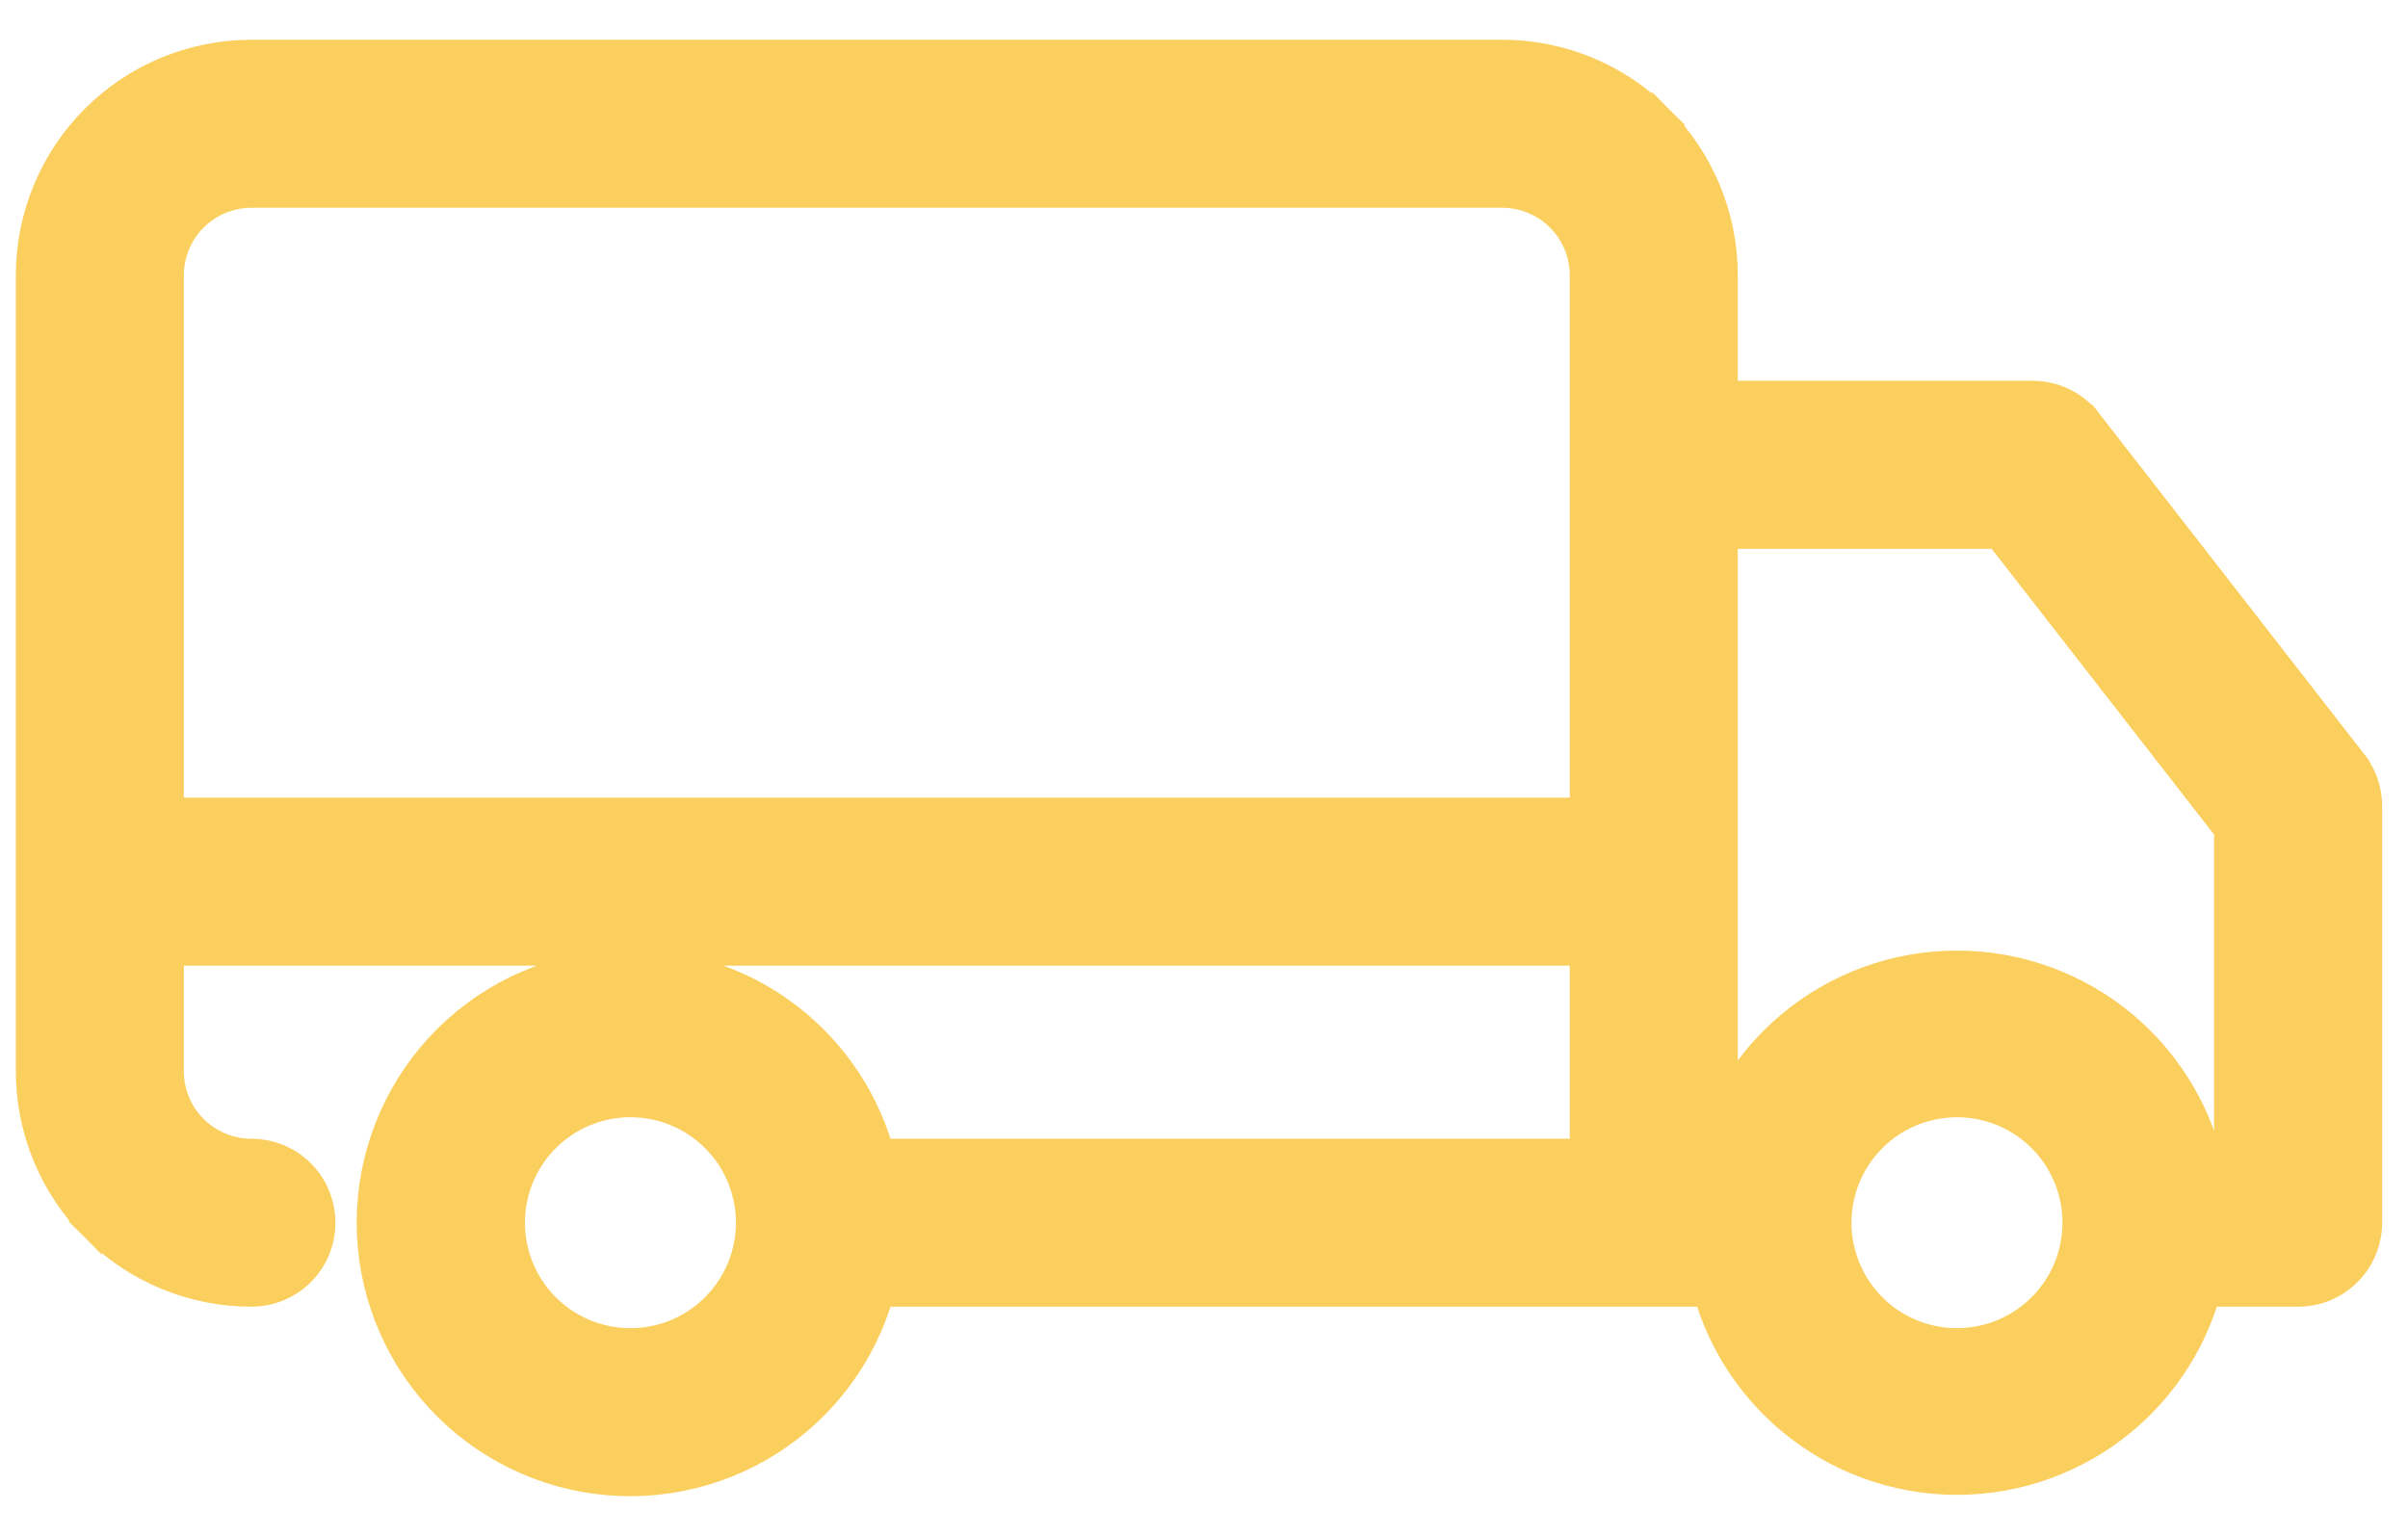 <svg width="47" height="30" viewBox="0 0 47 30" fill="none" xmlns="http://www.w3.org/2000/svg">
<path d="M45.795 15.005L45.795 15.004L40.618 8.348C40.617 8.348 40.617 8.347 40.617 8.347C40.506 8.204 40.364 8.087 40.202 8.007C40.039 7.927 39.859 7.885 39.678 7.884H39.677H33.469V5.375C33.469 4.275 33.032 3.22 32.254 2.441L31.935 2.76L32.254 2.441C31.476 1.663 30.42 1.226 29.32 1.226H4.908C3.807 1.226 2.752 1.663 1.974 2.441C1.196 3.22 0.759 4.275 0.759 5.375V20.91C0.759 22.011 1.196 23.066 1.974 23.844L2.292 23.526L1.974 23.844C2.752 24.622 3.807 25.059 4.908 25.059C5.223 25.059 5.526 24.934 5.749 24.711C5.972 24.488 6.097 24.185 6.097 23.869C6.097 23.554 5.972 23.251 5.749 23.028C5.526 22.805 5.223 22.68 4.908 22.68C4.438 22.68 3.988 22.493 3.656 22.161C3.325 21.829 3.138 21.38 3.138 20.91V18.401H31.089V22.68H17.042C16.777 21.622 16.165 20.68 15.297 20.007C14.329 19.255 13.113 18.895 11.892 18.998C10.671 19.1 9.532 19.658 8.702 20.56C7.873 21.462 7.412 22.643 7.412 23.869C7.412 25.095 7.873 26.276 8.702 27.178C9.532 28.081 10.671 28.638 11.892 28.741C13.113 28.843 14.329 28.483 15.297 27.732C16.165 27.059 16.777 26.117 17.042 25.059H33.462C33.715 26.044 34.27 26.928 35.053 27.586C35.934 28.326 37.047 28.732 38.197 28.732C39.347 28.732 40.461 28.326 41.342 27.586C42.125 26.928 42.679 26.044 42.932 25.059H44.855C45.171 25.059 45.473 24.934 45.696 24.711C45.919 24.488 46.045 24.185 46.045 23.869V15.732L46.045 15.73C46.044 15.468 45.956 15.212 45.795 15.005ZM3.138 16.022V5.375C3.138 4.906 3.325 4.456 3.656 4.124C3.988 3.792 4.438 3.606 4.908 3.606H29.32C29.789 3.606 30.239 3.792 30.571 4.124C30.903 4.456 31.089 4.906 31.089 5.375V16.022H3.138ZM13.265 21.551L13.438 21.136L13.265 21.551C13.724 21.741 14.116 22.063 14.392 22.475C14.667 22.888 14.814 23.373 14.814 23.869C14.814 24.535 14.55 25.173 14.079 25.643C13.609 26.114 12.971 26.378 12.305 26.378C11.809 26.378 11.324 26.231 10.911 25.956C10.499 25.68 10.177 25.288 9.987 24.829C9.797 24.371 9.748 23.866 9.844 23.38C9.941 22.893 10.18 22.446 10.531 22.095C10.882 21.744 11.329 21.505 11.816 21.409C12.303 21.312 12.807 21.361 13.265 21.551ZM38.197 26.378C37.701 26.378 37.216 26.231 36.803 25.956C36.391 25.68 36.069 25.288 35.879 24.829C35.689 24.371 35.639 23.866 35.736 23.38C35.833 22.893 36.072 22.446 36.423 22.095C36.774 21.744 37.221 21.505 37.708 21.409C38.194 21.312 38.699 21.361 39.157 21.551C39.616 21.741 40.008 22.063 40.283 22.475C40.559 22.888 40.706 23.373 40.706 23.869C40.706 24.535 40.442 25.173 39.971 25.643C39.501 26.114 38.863 26.378 38.197 26.378ZM43.665 22.68H42.932C42.679 21.695 42.125 20.81 41.342 20.152C40.461 19.412 39.347 19.007 38.197 19.007C37.047 19.007 35.934 19.412 35.053 20.152C34.276 20.805 33.725 21.68 33.469 22.654V10.264H39.094L43.665 16.138V22.68Z" fill="#FBCF5E" stroke="#FBCF5E" stroke-width="0.9"/>
</svg>
